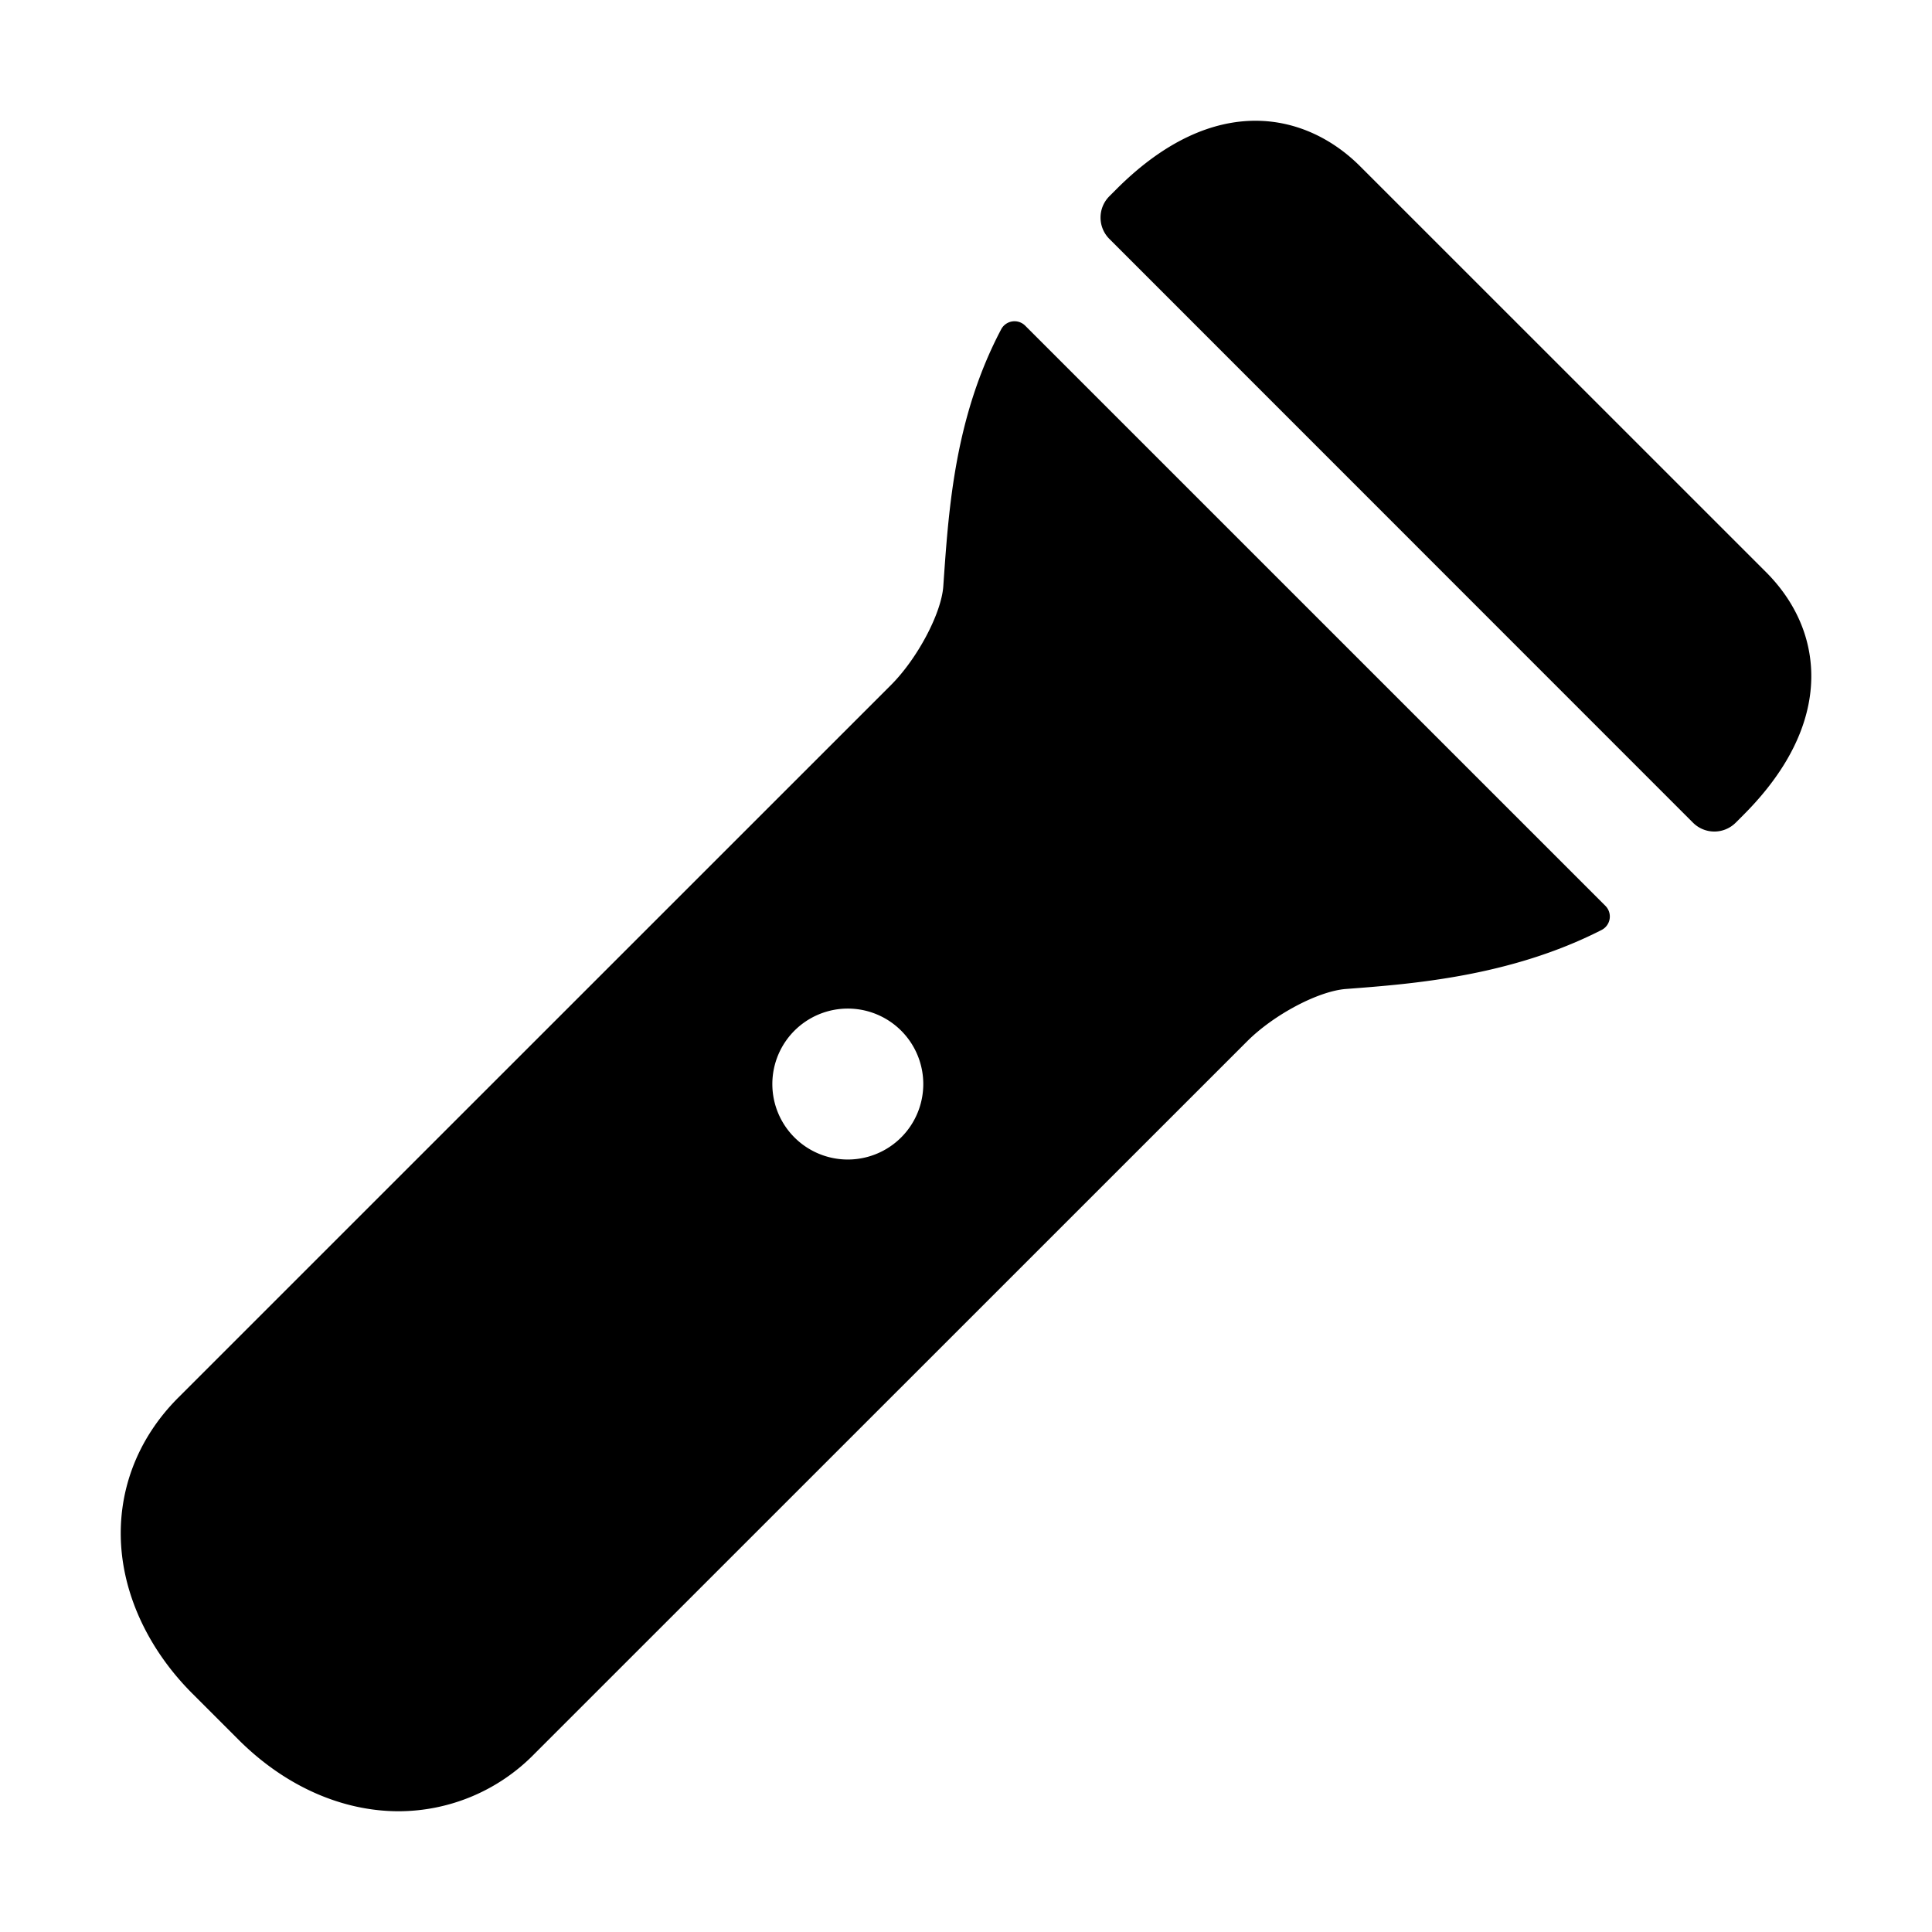 <svg xmlns="http://www.w3.org/2000/svg" viewBox="0 0 512 512"><path d="M462 216c9.35-9.35 15.14-19.09 17.19-28.95 2.7-12.95-1.29-25.55-11.22-35.48L360.43 44.05C346.29 29.92 322 24.07 296 50l-2 2a8 8 0 000 11.32L448.64 218a8 8 0 0011.36 0zM250.14 153.08l-.16 2.34c-.53 7.18-6.88 19.15-13.88 26.14L47.27 370.36c-11.12 11.11-16.46 25.57-15.05 40.7C33.49 424.58 40.16 438 51 448.83L63.17 461c12.61 12.6 27.78 19 42.49 19a50.4 50.4 0 0036-15.24l188.84-188.8c7.07-7.07 18.84-13.3 26.17-13.87 17.48-1.32 43.57-3.28 67.79-15.65a4 4 0 001-6.37L271.69 86.31a4 4 0 00-6.39 1c-12.12 22.99-13.82 46.91-15.16 65.77zm-9.95 146.83a20 20 0 110-25.25 20 20 0 010 25.25z"/></svg>